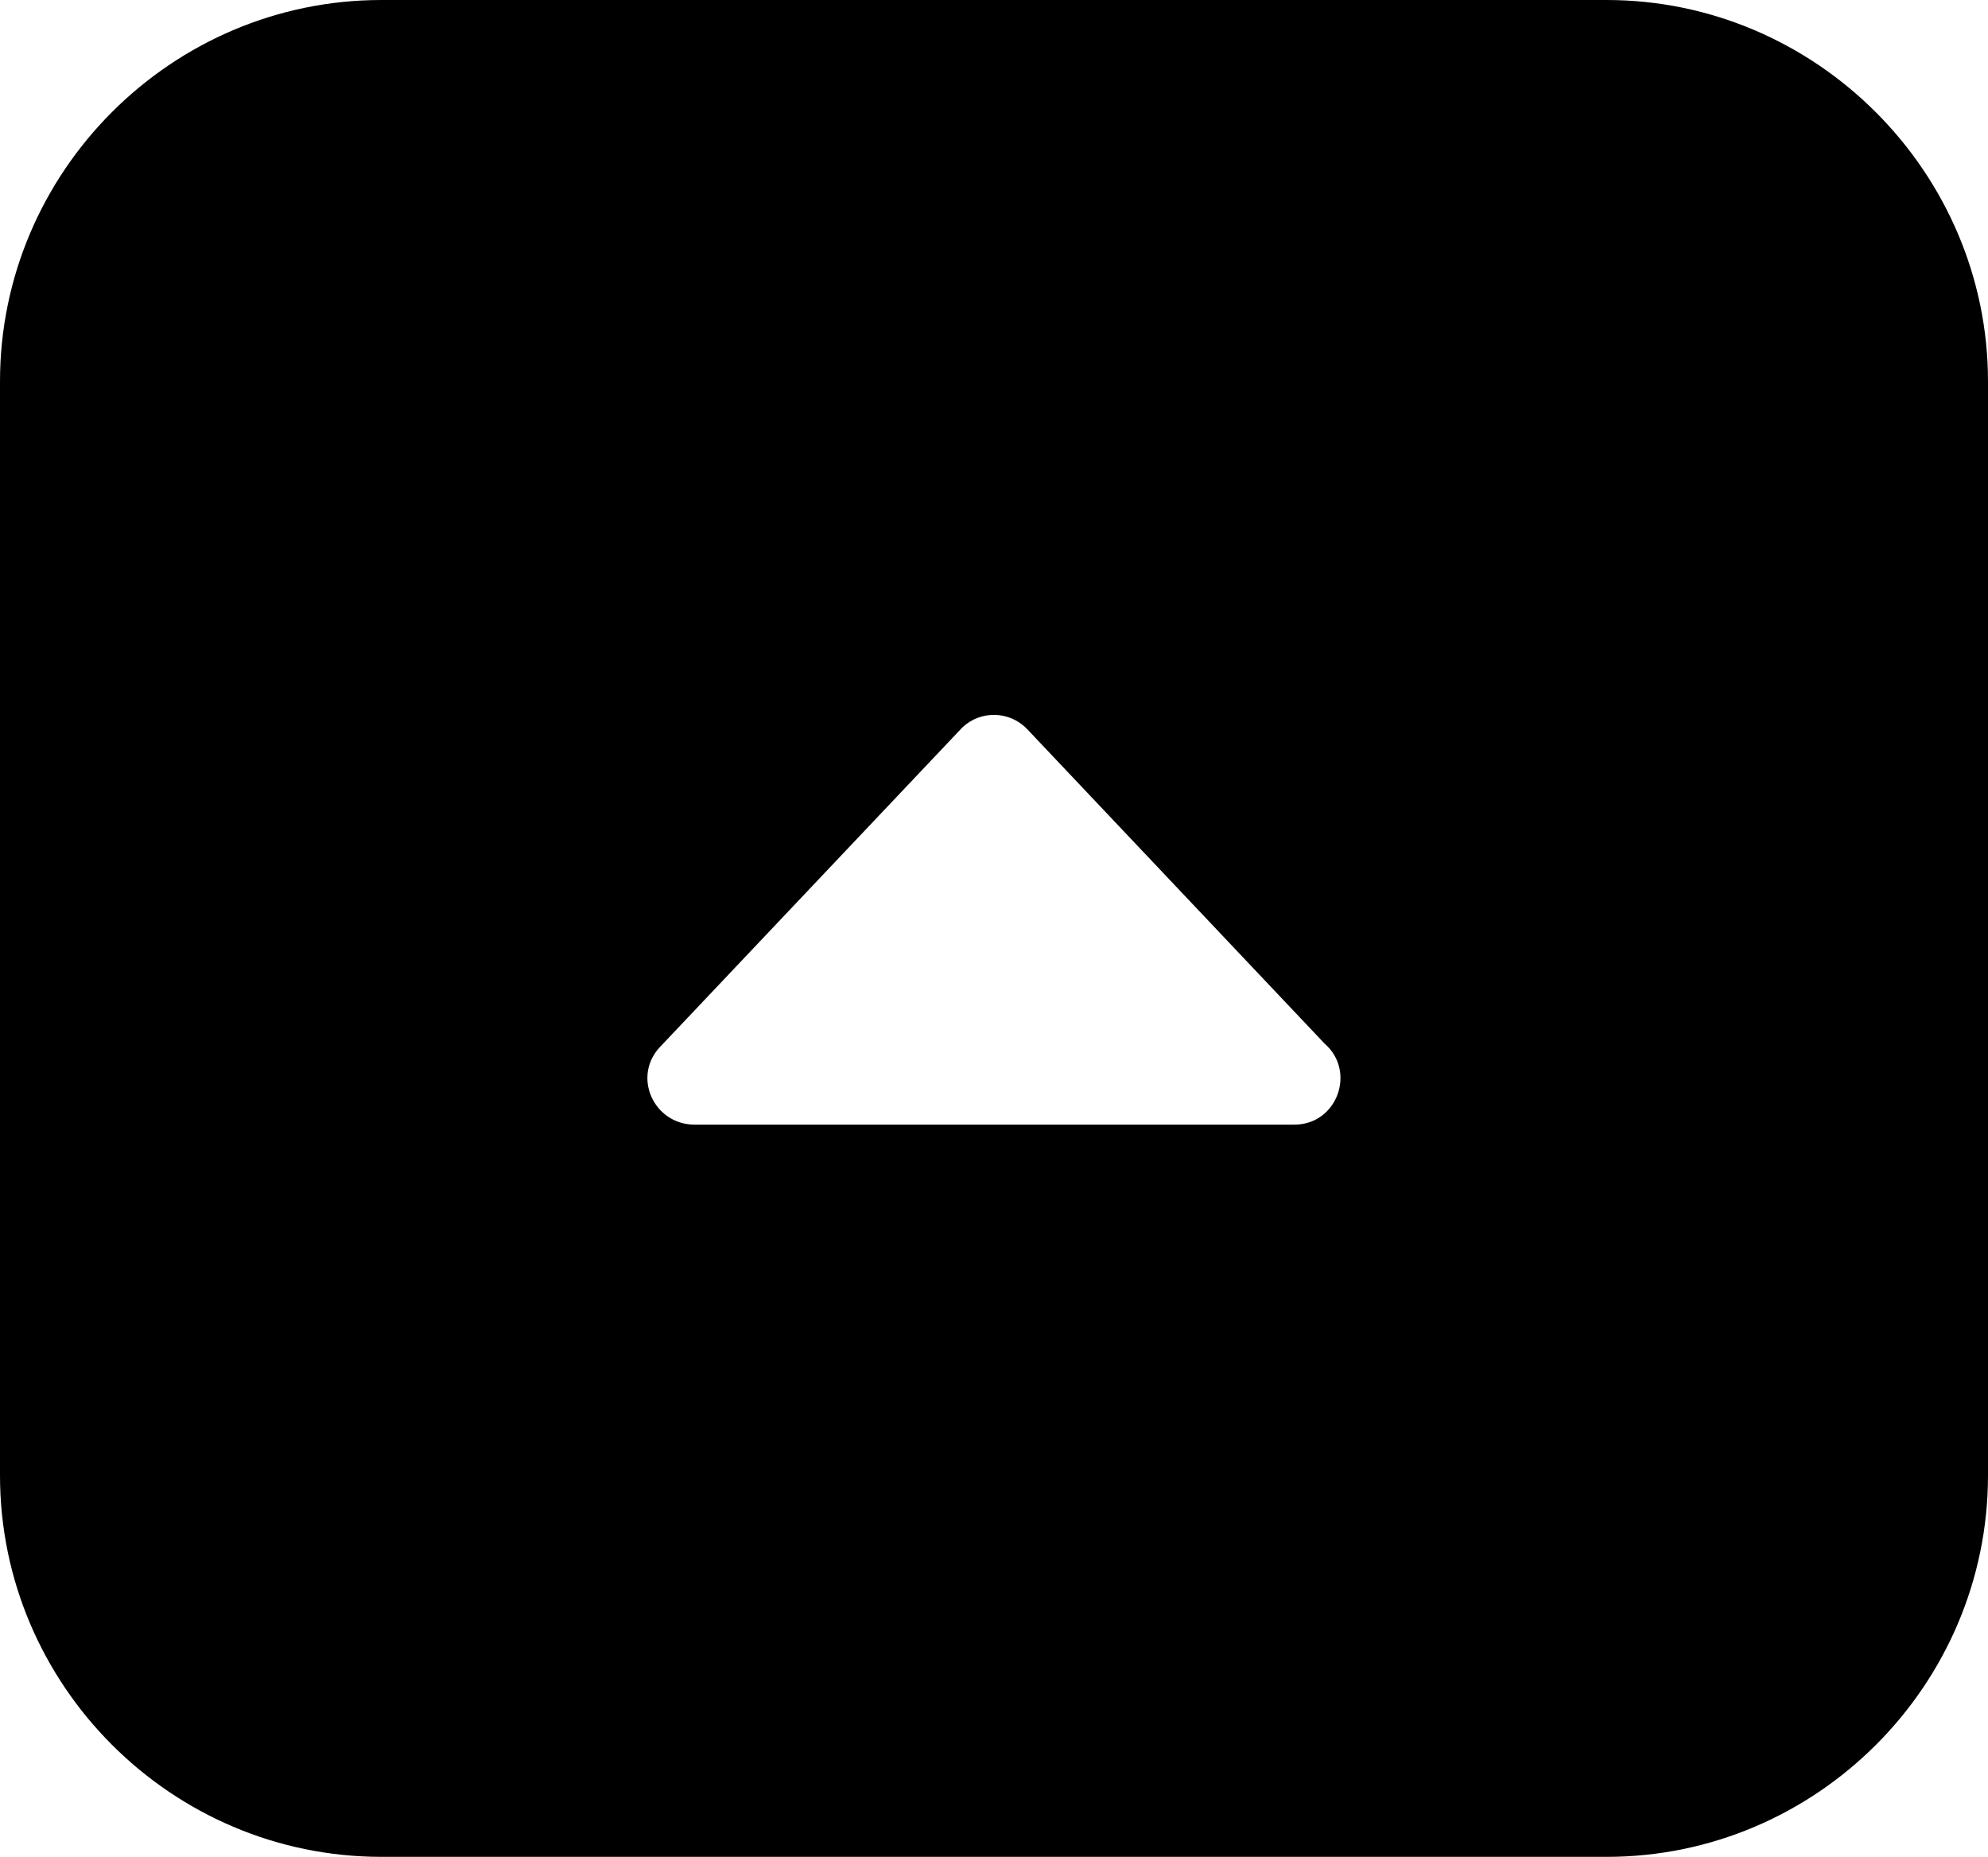 <svg xmlns="http://www.w3.org/2000/svg" shape-rendering="geometricPrecision" text-rendering="geometricPrecision" image-rendering="optimizeQuality" fill-rule="evenodd" clip-rule="evenodd" viewBox="0 0 512 478.17"><path d="M413.77 478.17H98.23C44.18 478.17 0 433.99 0 379.94V98.23C0 44.19 44.19 0 98.23 0h315.54C467.69 0 512 44.31 512 98.23v281.71c0 54.04-44.19 98.23-98.23 98.23zM170 269.59l77.85-82.26c4.74-4.49 12.23-4.28 16.72.46l76.57 80.95c8.21 7.11 3.28 20.87-7.78 20.87H178.59c-10.29-.24-15.78-12.41-8.59-20.02z"/></svg>